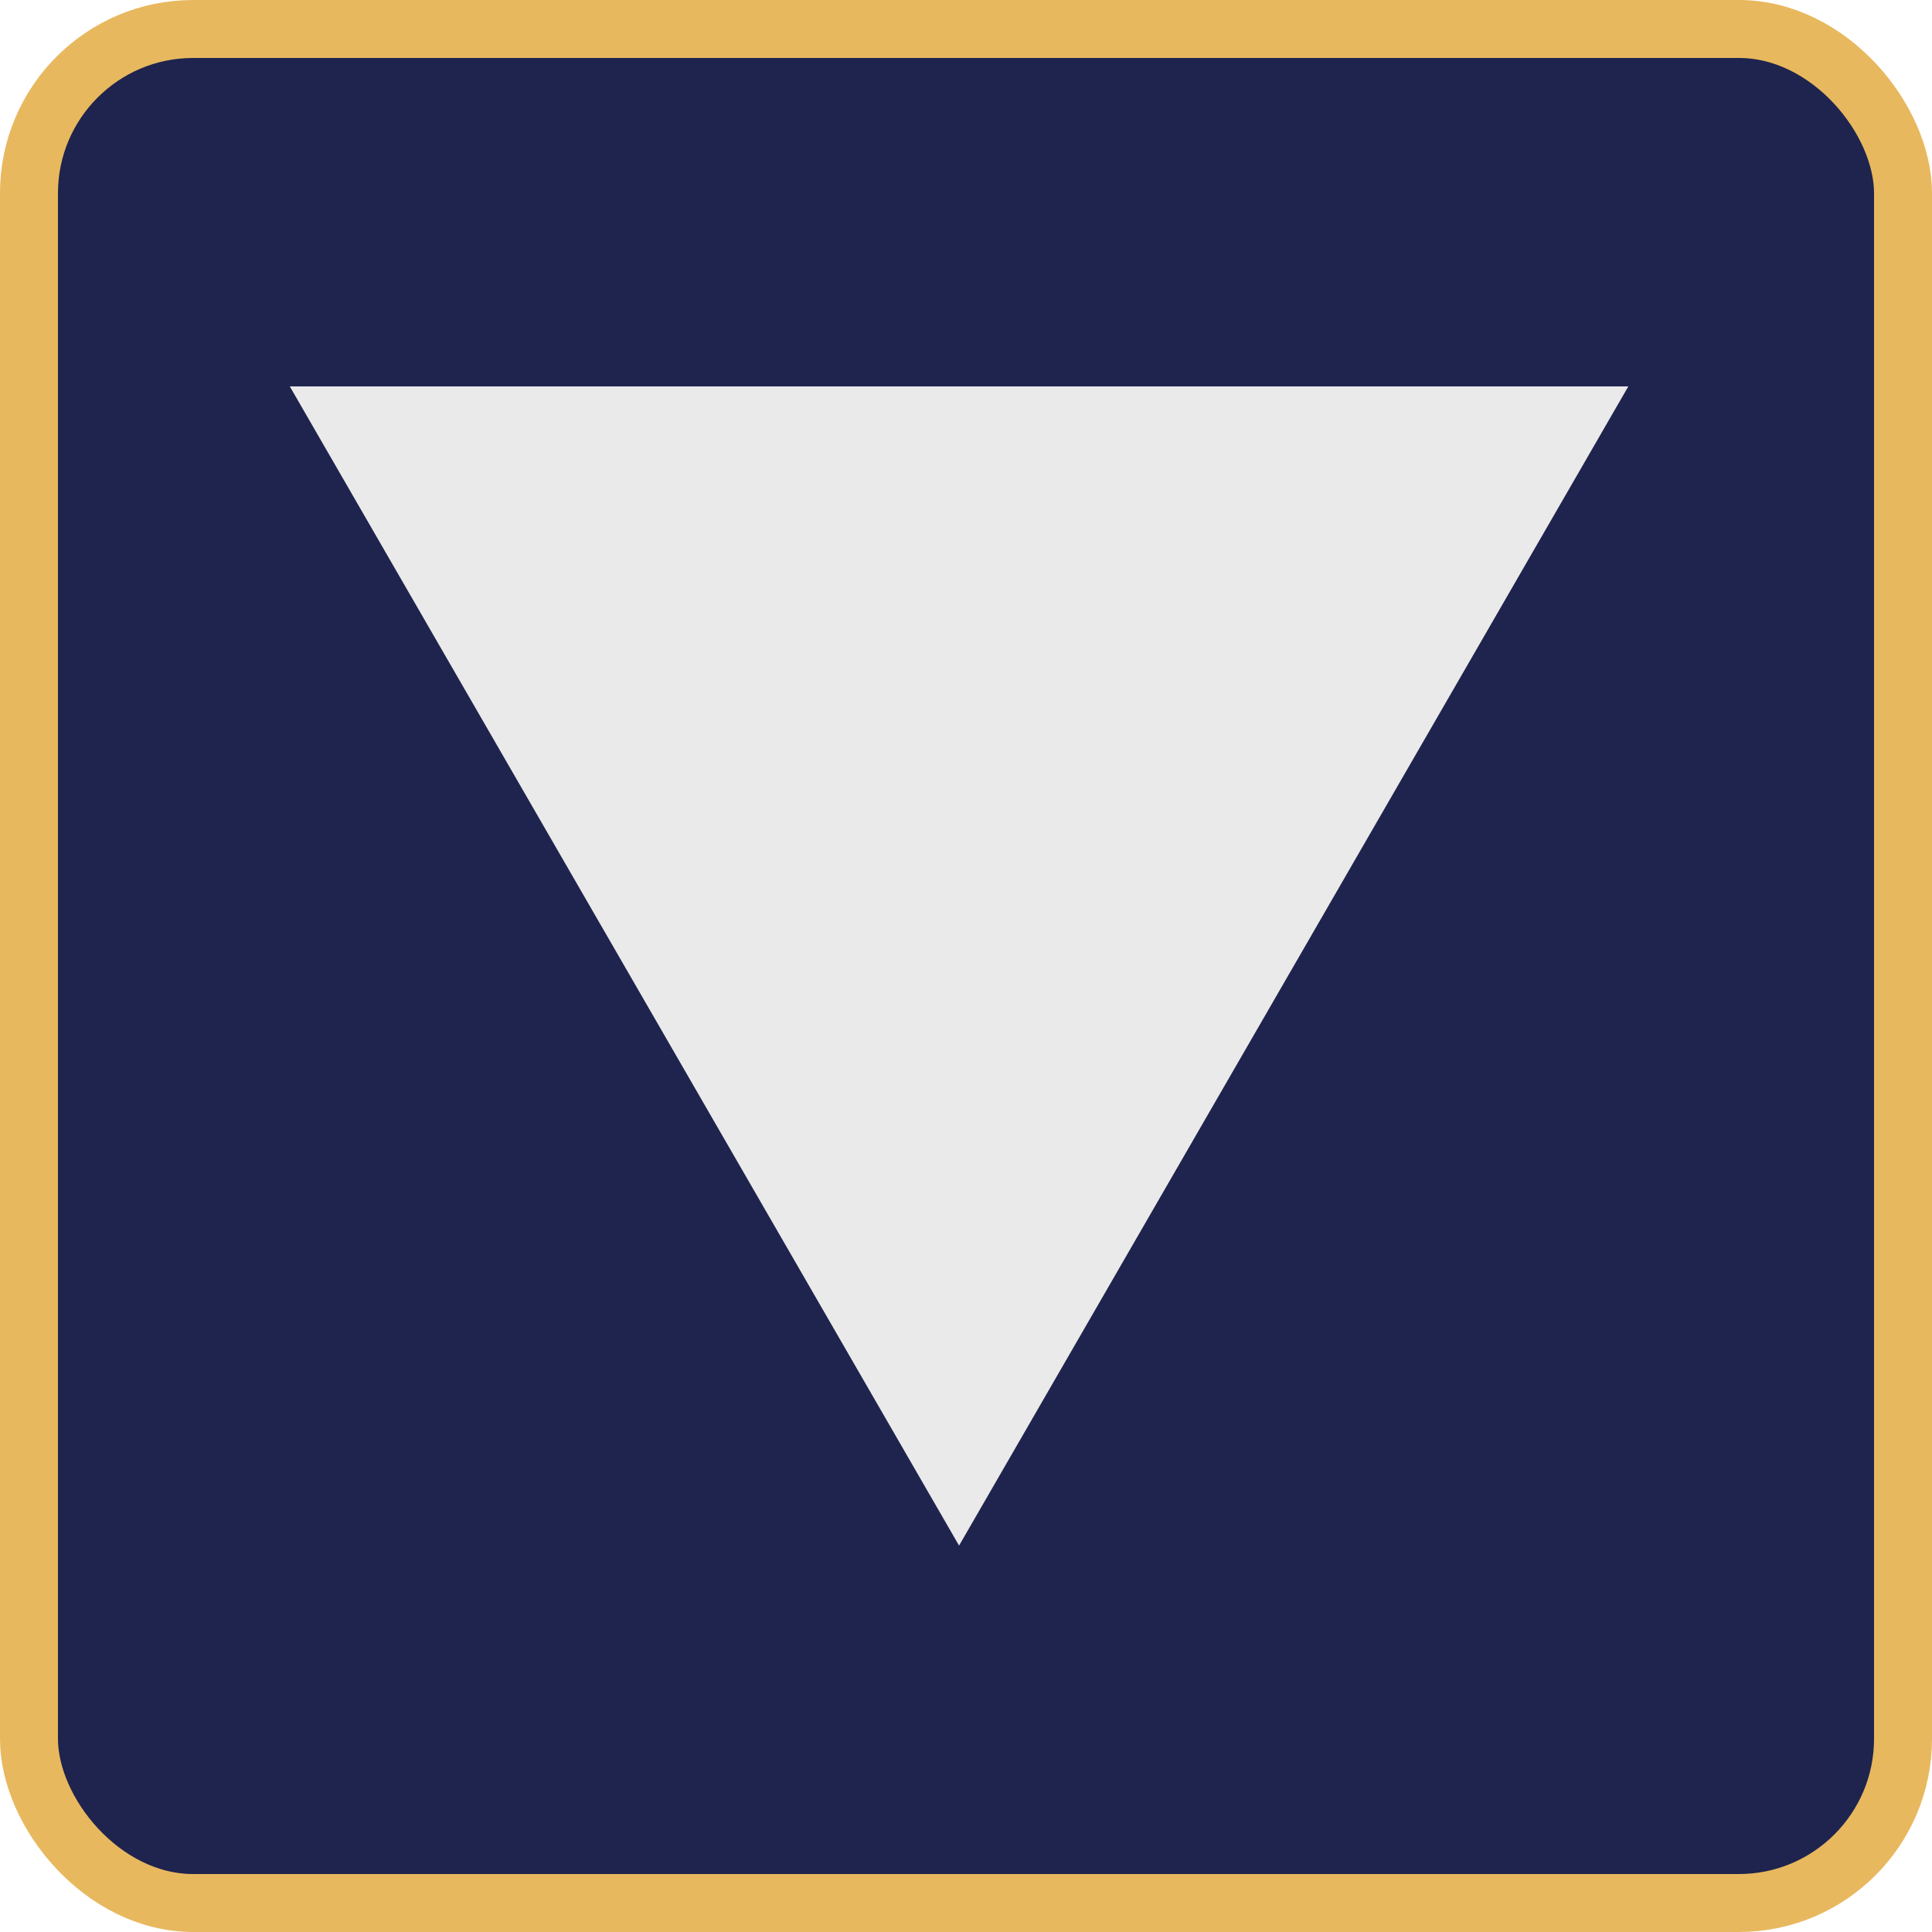 <svg width="100" height="100" viewBox="0 0 100 100" fill="none" xmlns="http://www.w3.org/2000/svg">
<rect x="98.5" y="98.5" width="97" height="97" rx="8.5" transform="rotate(-180 98.5 98.5)" fill="#1F244E" stroke="#E8B85F" stroke-width="3"/>
<path d="M49.641 80L15 20L84.282 20L49.641 80Z" fill="#EAEAEA"/>
</svg>

